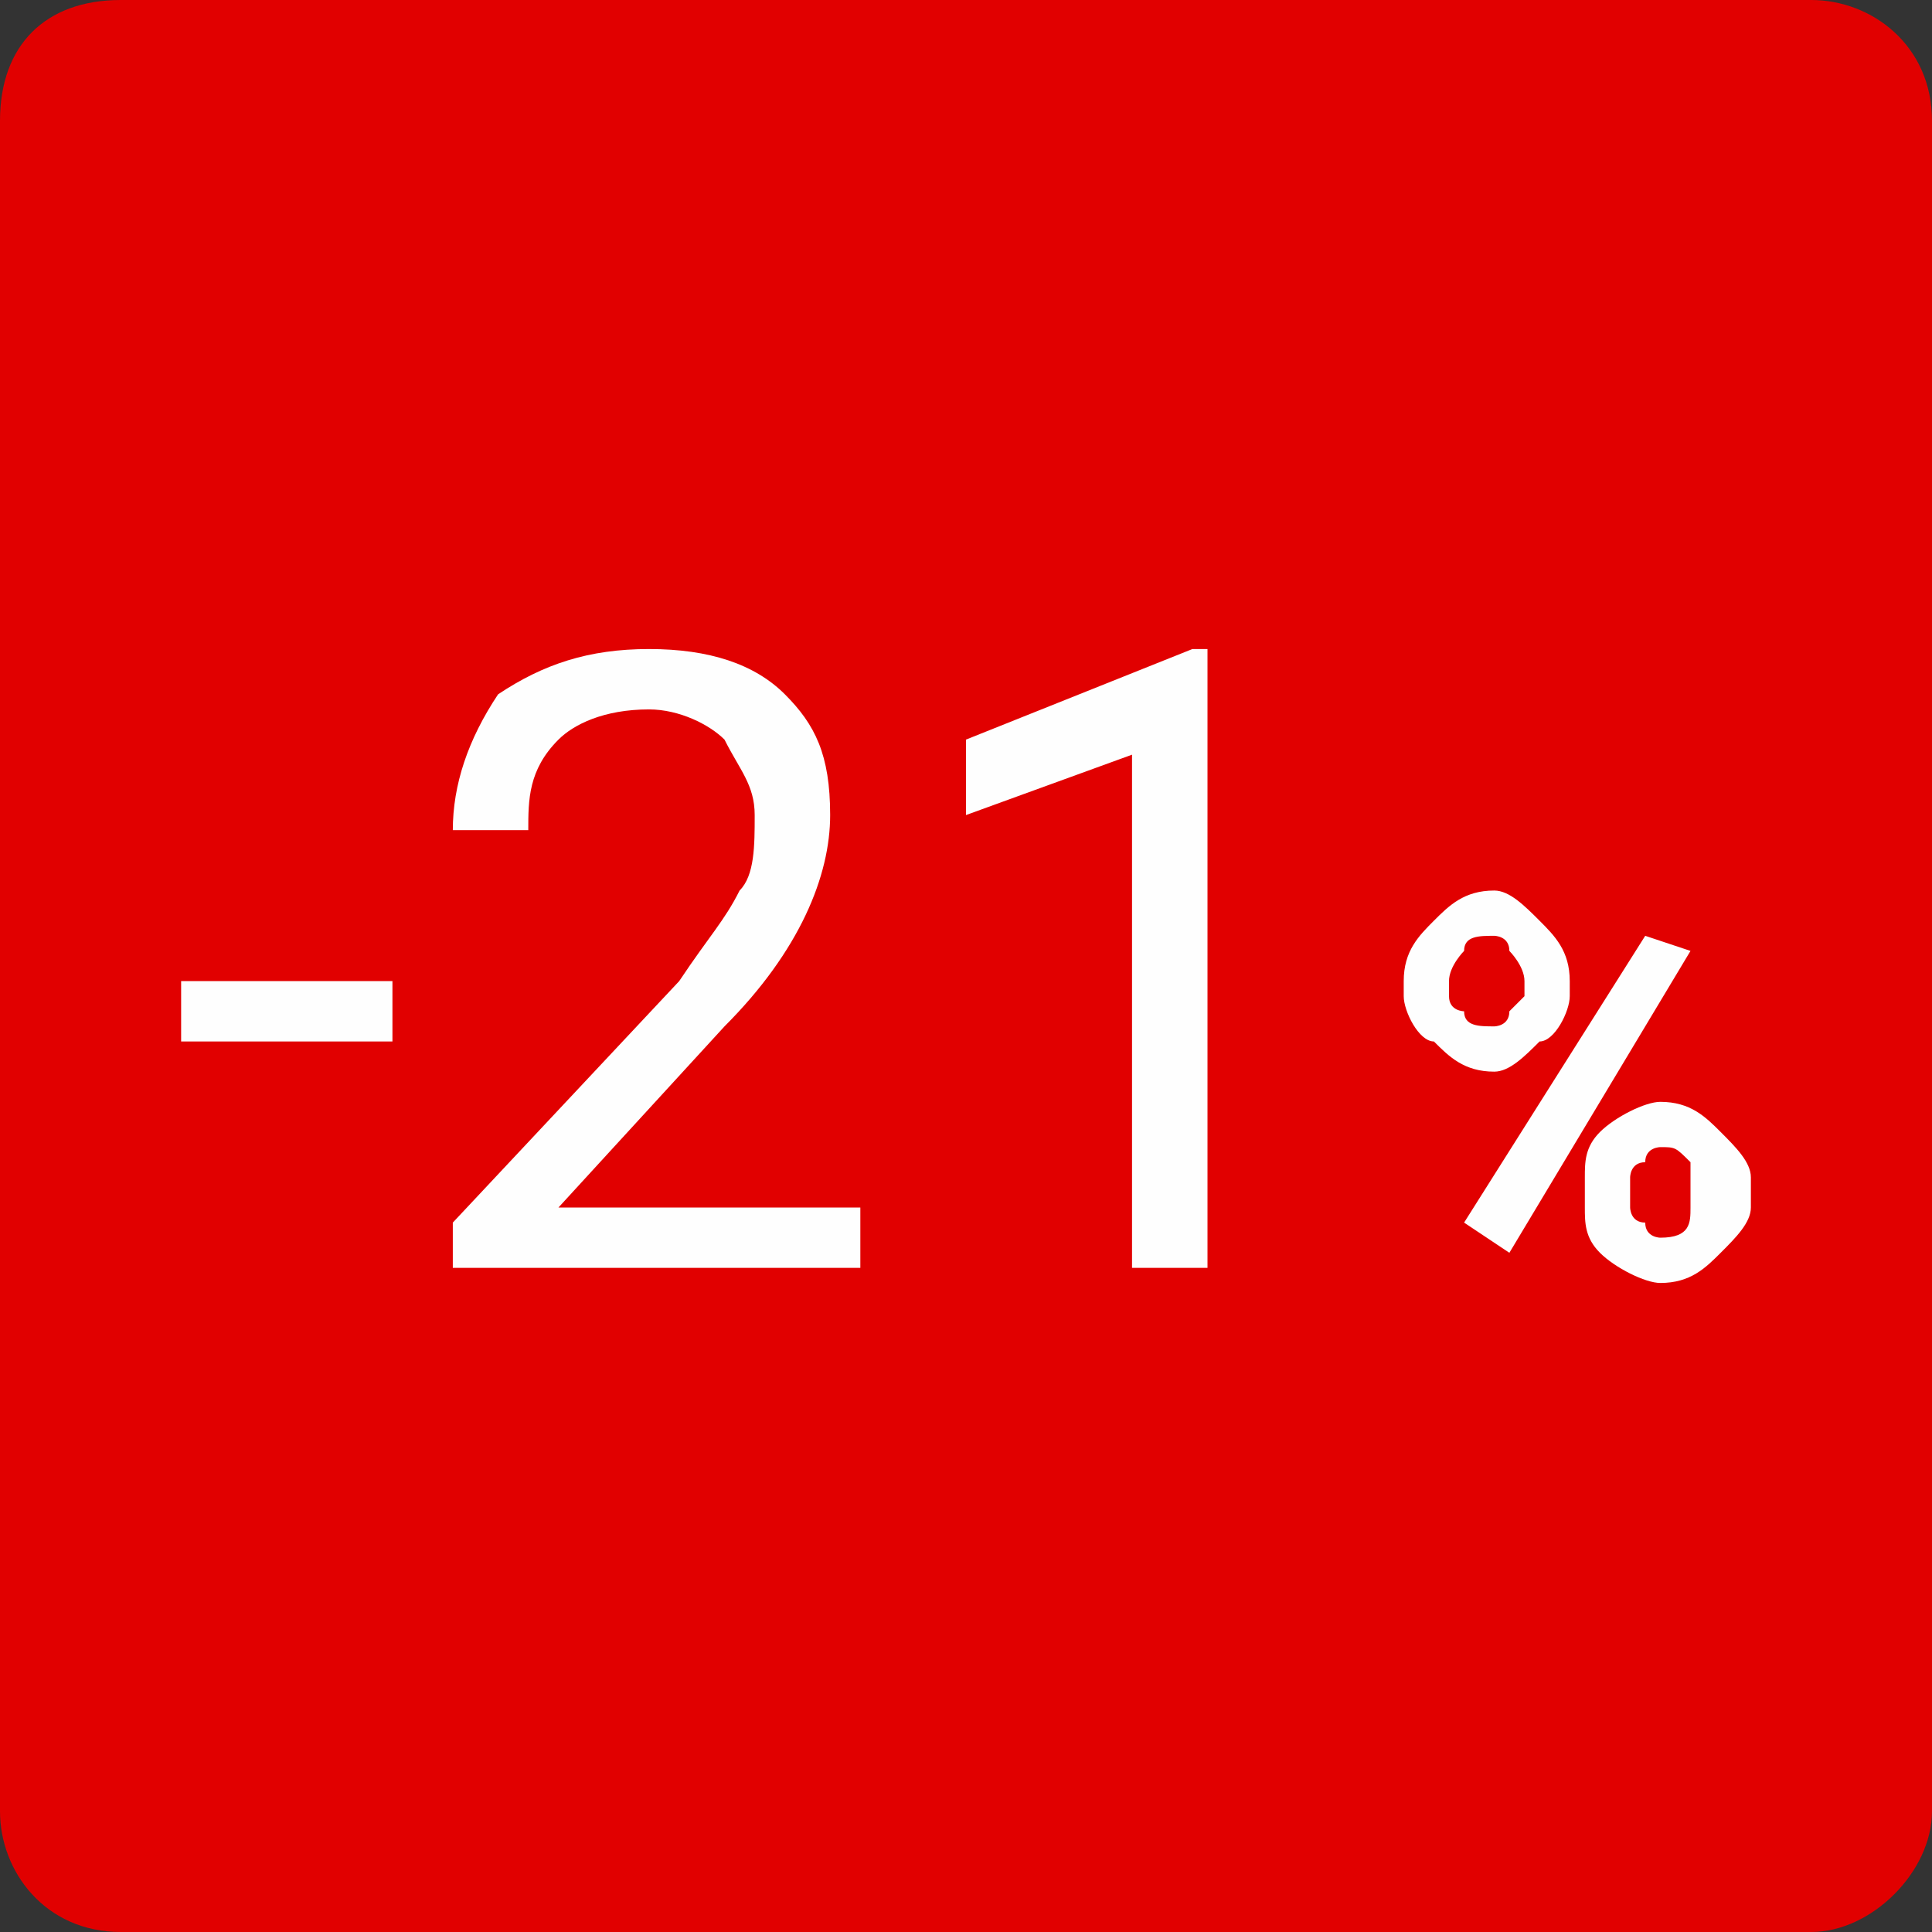 <?xml version="1.0" encoding="UTF-8"?>
<!DOCTYPE svg PUBLIC "-//W3C//DTD SVG 1.1//EN" "http://www.w3.org/Graphics/SVG/1.1/DTD/svg11.dtd">
<!-- Creator: CorelDRAW 2017 -->
<svg xmlns="http://www.w3.org/2000/svg" xml:space="preserve" width="50px" height="50px" version="1.1" shape-rendering="geometricPrecision" text-rendering="geometricPrecision" image-rendering="optimizeQuality" fill-rule="evenodd" clip-rule="evenodd"
viewBox="0 0 1280 1280"
 xmlns:xlink="http://www.w3.org/1999/xlink">
 <rect x="0" y="0" width="1280" height="1280" fill="#333333" stroke="none"/>
 <g id="Layer_x0020_1">
  <path fill="#E10000" d="M80 0l1120 0c40,0 80,30 80,80l0 1120c0,40 -40,80 -80,80l-1120 0c-50,0 -80,-40 -80,-80l0 -1120c0,-50 30,-80 80,-80z"/>
  <path fill="#FEFEFE" fill-rule="nonzero" d="M260 690l-140 0 0 -40 140 0 0 40zm310 150l-270 0 0 -30 150 -160c20,-30 30,-40 40,-60 10,-10 10,-30 10,-50 0,-20 -10,-30 -20,-50 -10,-10 -30,-20 -50,-20 -30,0 -50,10 -60,20 -20,20 -20,40 -20,60l-50 0c0,-30 10,-60 30,-90 30,-20 60,-30 100,-30 40,0 70,10 90,30 20,20 30,40 30,80 0,40 -20,90 -70,140l-110 120 200 0 0 40zm230 0l-50 0 0 -340 -110 40 0 -50 150 -60 10 0 0 410zm130 -190c0,-20 10,-30 20,-40 10,-10 20,-20 40,-20 10,0 20,10 30,20 10,10 20,20 20,40l0 10c0,10 -10,30 -20,30 -10,10 -20,20 -30,20 -20,0 -30,-10 -40,-20 -10,0 -20,-20 -20,-30l0 -10zm30 10c0,10 10,10 10,10 0,10 10,10 20,10 0,0 10,0 10,-10 0,0 10,-10 10,-10l0 -10c0,-10 -10,-20 -10,-20 0,-10 -10,-10 -10,-10 -10,0 -20,0 -20,10 0,0 -10,10 -10,20l0 10zm90 120c0,-10 0,-20 10,-30 10,-10 30,-20 40,-20 20,0 30,10 40,20 10,10 20,20 20,30l0 20c0,10 -10,20 -20,30 -10,10 -20,20 -40,20 -10,0 -30,-10 -40,-20 -10,-10 -10,-20 -10,-30l0 -20zm30 20c0,0 0,10 10,10 0,10 10,10 10,10 20,0 20,-10 20,-20l0 -20c0,0 0,-10 0,-10 -10,-10 -10,-10 -20,-10 0,0 -10,0 -10,10 -10,0 -10,10 -10,10l0 20zm-80 30l-30 -20 120 -190 30 10 -120 200z"/>
 </g>
</svg>

